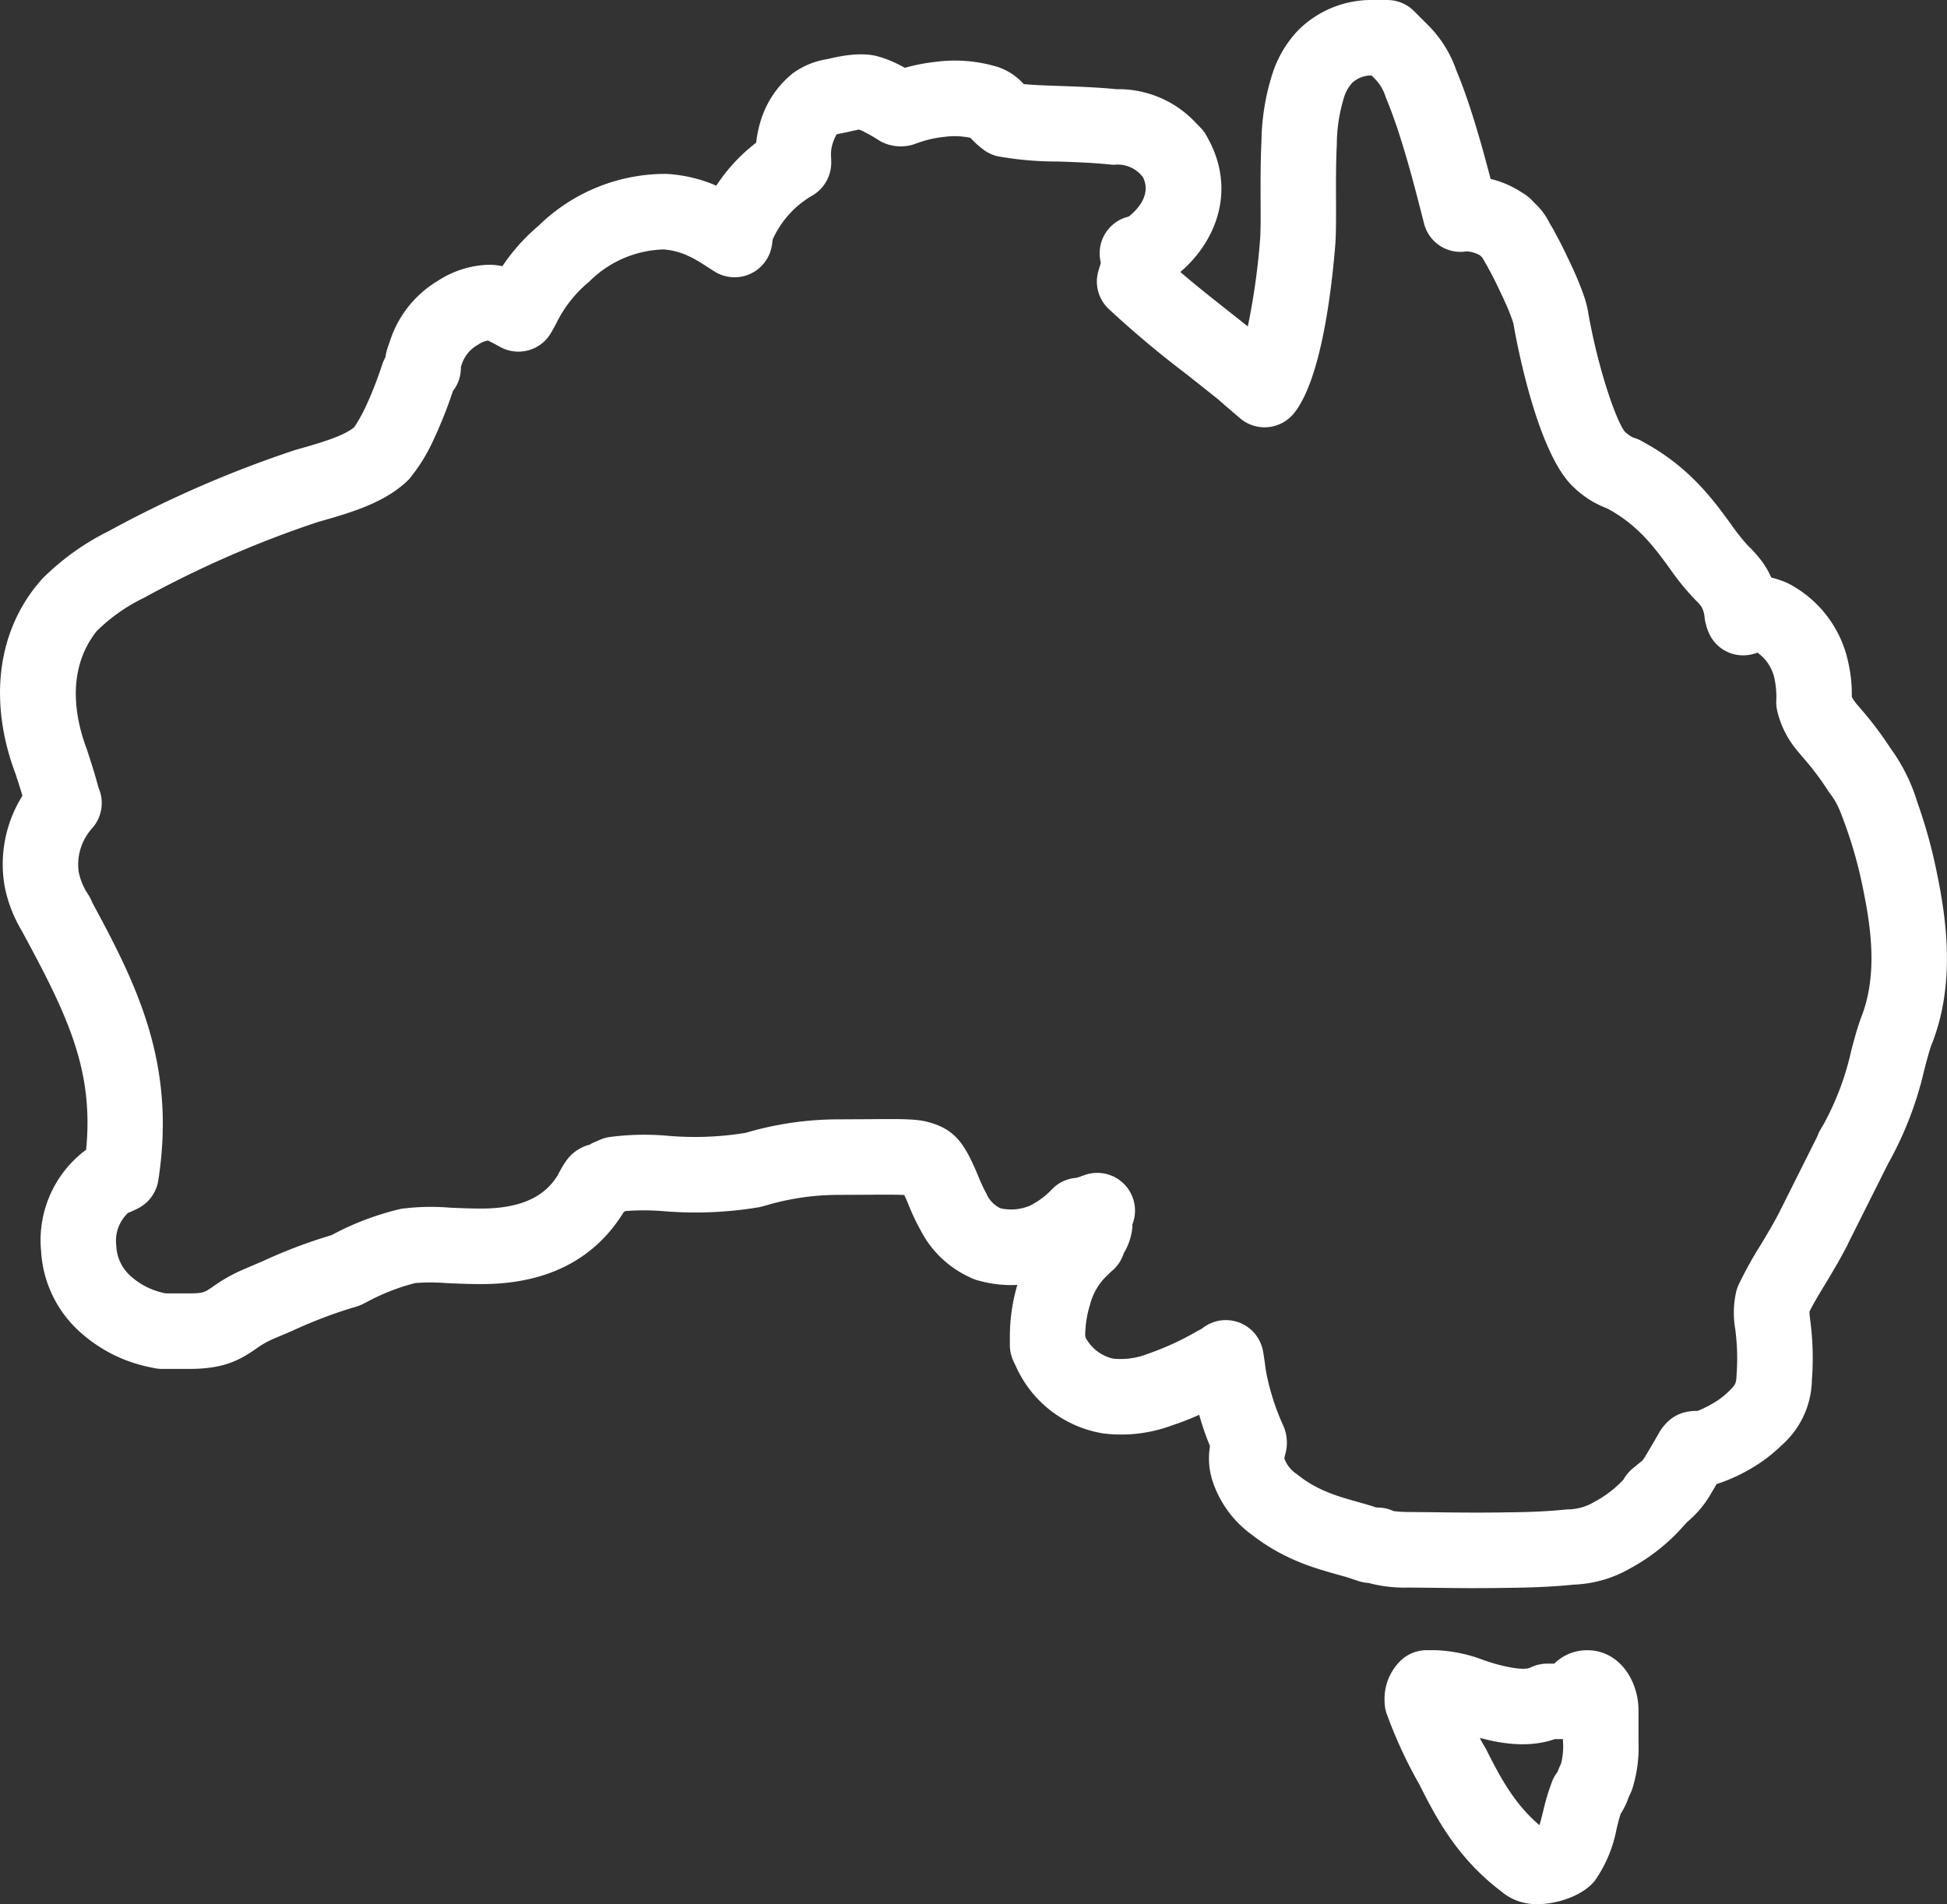 <svg xmlns="http://www.w3.org/2000/svg" xmlns:xlink="http://www.w3.org/1999/xlink" id="Group_910" data-name="Group 910" width="340.53" height="333.055" viewBox="0 0 340.53 333.055"><rect x="0" y="0" width="340.53" height="333.055" fill="#333333" stroke="none"/><defs><clipPath id="clip-path"><rect id="Rectangle_122" data-name="Rectangle 122" width="340.53" height="333.054" fill="#fff"></rect></clipPath></defs><g id="Group_909" data-name="Group 909" transform="translate(0 0)" clip-path="url(#clip-path)"><path id="Path_851" data-name="Path 851" d="M269.033,333.054a9.477,9.477,0,0,1-6.525-2.272c-7.39-5.633-11.068-12.25-14.2-18.55a80.357,80.357,0,0,1-5.673-12.2,6.588,6.588,0,0,1-.469-2.443,9.341,9.341,0,0,1,2.615-6.927,6.578,6.578,0,0,1,4.748-2.021h1.585a26.128,26.128,0,0,1,8.38,1.737c.865.291,1.737.588,2.6.806,3.573.911,5,.779,5.567.5a6.647,6.647,0,0,1,2.958-.693h1.222a8.138,8.138,0,0,1,5.778-2.344c5.607,0,8.955,5.336,8.955,10.5V304.6a24.015,24.015,0,0,1-1.083,8.288,7.244,7.244,0,0,1-.4.964,8.086,8.086,0,0,0-.376.878,12.048,12.048,0,0,1-1.248,2.5c-.31.925-.522,1.849-.74,2.741a23.283,23.283,0,0,1-3.725,8.9,5.5,5.5,0,0,1-.608.693c-2.285,2.292-6.439,3.493-9.364,3.493M258.81,303.978c.33.647.693,1.281,1.076,1.915,2.635,5.257,5.032,9.642,9.358,13.353.231-.7.429-1.519.654-2.443a40.318,40.318,0,0,1,1.591-5.263,6.615,6.615,0,0,1,.918-1.6c.211-.541.409-1.024.647-1.525a12.6,12.6,0,0,0,.317-3.817v-.4h-1.446c-5.171,1.809-10.619.429-13.089-.211l-.026-.007m14.145,5.336-.007.007.007-.007m-14.376-31.526c-3.018,0-5.91-.04-8.275-.066l-3.876-.04a24.311,24.311,0,0,1-7.053-.8,6.809,6.809,0,0,1-1.7-.317l-1.215-.4c-.845-.291-1.691-.522-2.6-.773-3.956-1.116-9.358-2.628-14.812-6.881-.2-.139-.4-.284-.575-.423a18.846,18.846,0,0,1-6.419-9.113,12.787,12.787,0,0,1-.423-6.029,48.391,48.391,0,0,1-1.889-5.481,49.971,49.971,0,0,1-4.893,1.9,25.354,25.354,0,0,1-11.966,1.347,20.27,20.27,0,0,1-15-11.292l-.634-1.354a6.581,6.581,0,0,1-.621-2.793V233.6a32,32,0,0,1,1.308-8.856,20.611,20.611,0,0,1-5.963-.548l-.872-.218a6.276,6.276,0,0,1-1.235-.449l-.759-.363a18.17,18.17,0,0,1-8.063-7.925c-.786-1.413-1.275-2.5-1.552-3.124-.092-.2-.475-1.07-.542-1.288-.324-.786-.581-1.374-.792-1.809-1.552-.079-3.923-.059-6.1-.046l-5.455.026a44.59,44.59,0,0,0-12.441,1.79c-.218.059-1.162.324-1.374.363a67.356,67.356,0,0,1-16.608.707,41.772,41.772,0,0,0-6.729-.033l-.145.066-.2.086c-3.7,6.062-10.771,12.626-24.9,12.626-2.252,0-4.273-.092-6.1-.172a34.017,34.017,0,0,0-5.494-.007,37.172,37.172,0,0,0-8.519,3.348l-.753.376a6.644,6.644,0,0,1-1.109.429l-.852.244a82.148,82.148,0,0,0-10.17,3.916l-3.289,1.4a15.632,15.632,0,0,0-3.15,1.79c-2.9,1.988-5.593,3.513-11.708,3.513H28.352a6.49,6.49,0,0,1-1.334-.139l-.733-.152A25.779,25.779,0,0,1,14.359,233.3a20.544,20.544,0,0,1-7.165-14.429A19.72,19.72,0,0,1,14,201.95a9.158,9.158,0,0,1,1.063-.819c1.374-14.013-3.249-23.542-11.213-38.249a24.367,24.367,0,0,1-3.025-7.792,22.585,22.585,0,0,1,3.1-15.908c-.376-1.268-.766-2.47-1.189-3.777-4.755-12.58-3.262-24.949,4.193-33.633a10,10,0,0,1,.8-.872,44.259,44.259,0,0,1,11.332-8.03A197.132,197.132,0,0,1,51.531,78.743l.423-.125.165-.046c3.916-1.116,7.964-2.272,9.853-3.87a27.765,27.765,0,0,0,1.9-3.375,65.093,65.093,0,0,0,2.747-6.875c.086-.258.33-1.017.442-1.261.026-.053.3-.627.33-.687l.046-.092a6.728,6.728,0,0,1,.337-1.519l.423-1.215a19.123,19.123,0,0,1,8.327-10.526,17.278,17.278,0,0,1,8.38-2.82,10.71,10.71,0,0,1,2.965.225A33.862,33.862,0,0,1,94.179,39.5a31.753,31.753,0,0,1,21.971-9.087,12.377,12.377,0,0,1,1.486.086,25.345,25.345,0,0,1,7.647,1.975,30.405,30.405,0,0,1,6.974-7.515,20.716,20.716,0,0,1,.931-4.273,17.034,17.034,0,0,1,5.455-7.852,13.762,13.762,0,0,1,6.1-2.5c2.219-.548,5.772-1.255,8.684-.508a19.219,19.219,0,0,1,4.1,1.644c.251.125.5.258.733.39a33.135,33.135,0,0,1,5.309-1.037,25.762,25.762,0,0,1,10.982.9,10.507,10.507,0,0,1,4.491,2.978c1.7.178,4.094.258,6.425.337,3.1.112,6.5.231,9.82.561a18.48,18.48,0,0,1,13.756,5.772l.971,1a6.721,6.721,0,0,1,1.083,1.5l.581,1.1c4.464,9.021.634,17.612-5.237,22.6,2.807,2.417,6.016,4.953,9.358,7.581l2.443,1.942a119.976,119.976,0,0,0,2.133-15.017c.139-1.625.119-4.068.106-6.855-.013-3.308-.02-7.053.152-10.6a40.282,40.282,0,0,1,1.909-11.7,19.836,19.836,0,0,1,4.537-7.66A18.145,18.145,0,0,1,239.415,0h3.229a6.6,6.6,0,0,1,4.675,1.942L249.6,4.226a20.73,20.73,0,0,1,5.078,7.977l.291.733c.839,2.034,1.519,4.022,1.948,5.283,1.591,4.834,2.747,9.06,3.791,13.075a17.364,17.364,0,0,1,5.389,2.318l.561.357a6.792,6.792,0,0,1,1.242,1.017l.522.548a11.9,11.9,0,0,1,2.661,3.6c.363.588.68,1.129,1,1.77.568,1.024,1.341,2.529,2.08,4.1.713,1.486,1.446,3.051,2.041,4.55.3.746.581,1.486.858,2.285a17.631,17.631,0,0,1,.766,3.13c1.8,10.058,4.992,18.959,6.392,20.571a7.038,7.038,0,0,0,1.308.944l.641.218a6.7,6.7,0,0,1,1.01.469l.641.363c7.753,4.292,11.88,9.965,14.892,14.106a34.655,34.655,0,0,0,3.051,3.843,21.847,21.847,0,0,1,2.43,2.747,14.969,14.969,0,0,1,1.6,2.78c.409.106.832.225,1.281.376.244.079.971.33,1.2.442.059.02.634.291.693.324a20.244,20.244,0,0,1,10.315,13.8,25.153,25.153,0,0,1,.6,5.943,7.313,7.313,0,0,0,1,1.426l.641.753a60.592,60.592,0,0,1,5.125,6.8,31.563,31.563,0,0,1,4.7,9.463,88.355,88.355,0,0,1,3.381,12.177c1.783,8.565,3.289,19.758-.918,30.265-.416,1.142-.812,2.675-1.255,4.358a61.714,61.714,0,0,1-6.313,16.377l-6.9,13.769c-.066.145-.132.284-.192.423-1.354,2.641-2.7,4.874-3.949,6.947-1,1.651-1.935,3.176-2.727,4.768.007.251.04.667.125,1.426a50.1,50.1,0,0,1,.3,10.546,15.54,15.54,0,0,1-5.276,11.391,27.3,27.3,0,0,1-5.7,4.273,29.751,29.751,0,0,1-5.679,2.523c-.251.436-.522.885-.812,1.36a18.539,18.539,0,0,1-4.358,5.29l-.343.363a33.754,33.754,0,0,1-9.5,7.674,21.368,21.368,0,0,1-9.972,2.906l-1.063.1c-3.275.3-6.815.429-10.441.462-1.724.033-3.474.046-5.184.046m-14.773-13.465a20.942,20.942,0,0,0,2.622.152l4.048.04c3.6.046,8.44.112,13.108.02,3.315-.026,6.485-.139,9.331-.4l1.182-.112a9.137,9.137,0,0,0,4.768-1.321,19.21,19.21,0,0,0,5.1-3.909,6.689,6.689,0,0,1,1.592-1.922l1.189-.977c.145-.125.3-.238.456-.35a6.891,6.891,0,0,0,.674-.991c.746-1.235,1.129-1.889,1.473-2.483l.746-1.3a7.773,7.773,0,0,1,1.208-1.677,6.648,6.648,0,0,1,3.15-2,8.474,8.474,0,0,1,2.463-.3,18.369,18.369,0,0,0,2.5-1.215,13.691,13.691,0,0,0,2.873-2.126c1.149-1.123,1.393-1.36,1.433-2.82a38.688,38.688,0,0,0-.231-8.235,16.647,16.647,0,0,1,.172-6.432,6.533,6.533,0,0,1,.416-1.208,68.288,68.288,0,0,1,3.824-6.927c1.05-1.743,2.186-3.606,3.322-5.8.046-.106.1-.211.152-.31l6.478-12.937a6.358,6.358,0,0,1,.588-1.255l.363-.608.073-.119a48.8,48.8,0,0,0,4.913-13.023c.561-2.133,1.083-4.061,1.7-5.725,2.945-7.357,1.809-15.664.31-22.849a75.617,75.617,0,0,0-2.873-10.394c-1.07-3-1.585-4.385-2.919-6.1a6.463,6.463,0,0,1-.383-.561,46.086,46.086,0,0,0-4.18-5.534l-.786-.938a16.933,16.933,0,0,1-3.8-7.258,6.757,6.757,0,0,1-.192-1.585,15.6,15.6,0,0,0-.264-3.942,7.468,7.468,0,0,0-3.018-4.735,6.628,6.628,0,0,1-2.021.456,6.514,6.514,0,0,1-6.591-4.18c-.053-.139-.106-.271-.152-.4a4.872,4.872,0,0,1-.225-.773,5.939,5.939,0,0,1-.251-1.235,4.786,4.786,0,0,0-.581-1.948,8.68,8.68,0,0,0-.9-1,44.046,44.046,0,0,1-4.636-5.659c-2.668-3.658-5.422-7.442-10.685-10.355l-.376-.185a16.821,16.821,0,0,1-5.607-3.54c-6.267-5.574-9.912-24.513-10.573-28.258a5.744,5.744,0,0,0-.218-.931c-.185-.535-.4-1.083-.621-1.658-.508-1.261-1.123-2.556-1.73-3.83-.627-1.341-1.255-2.575-1.836-3.619-.284-.561-.449-.819-.6-1.083-.231-.39-.376-.647-.475-.839-.092-.1-.211-.218-.35-.357l-.059-.066a5.029,5.029,0,0,0-2.417-.72,6.566,6.566,0,0,1-7.409-4.88l-.317-1.248c-1.228-4.794-2.5-9.754-4.312-15.275-.4-1.169-.971-2.859-1.684-4.6l-.39-.977a7.906,7.906,0,0,0-2.113-3.427l-.357-.357h-.489a5.039,5.039,0,0,0-2.886,1.261,6.659,6.659,0,0,0-1.486,2.694,28.178,28.178,0,0,0-1.222,8.09c-.165,3.335-.152,6.835-.139,9.919.013,3.269.007,6.128-.158,8.017-.7,8.4-2.569,23.371-7.2,29.1a6.607,6.607,0,0,1-9.424.872l-.951-.812c-1.235-1.05-2.424-2.074-2.879-2.509-.106-.073-.2-.145-.244-.185l-5.2-4.127a178.58,178.58,0,0,1-13.756-11.543,6.592,6.592,0,0,1-1.7-6.756c.1-.33.271-.858.376-1.255-.059-.277-.112-.535-.145-.786a6.6,6.6,0,0,1,4.154-7.04,7.9,7.9,0,0,1,.859-.264c.958-.74,4.174-3.52,2.5-6.894l-.3-.357a5.505,5.505,0,0,0-4.7-1.816c-.231,0-.462-.013-.687-.033-3.117-.33-6.313-.436-9.225-.535a57.8,57.8,0,0,1-10.533-.925,6.58,6.58,0,0,1-2.192-.964,15.007,15.007,0,0,1-2.509-2.232l-.026-.02a13.225,13.225,0,0,0-4.642-.158,19.867,19.867,0,0,0-4.986,1.2,7.455,7.455,0,0,1-6.1-.436c-.951-.594-1.651-1.037-2.516-1.473a6.378,6.378,0,0,0-1.459-.634c.363.106-.462.145-1.6.449l-1.175.244a9.006,9.006,0,0,0-.931.2,9.4,9.4,0,0,0-.621,1.393,6.325,6.325,0,0,0-.337,2.688c0,.086.02.792.02.872a6.669,6.669,0,0,1-3.176,5.673,16.884,16.884,0,0,0-7.086,7.806,8.559,8.559,0,0,1-.264,1.664,6.6,6.6,0,0,1-9.912,3.876l-.951-.608c-2.41-1.558-4.5-2.906-7.72-3.216-.046,0-.119-.013-.2-.02a19.1,19.1,0,0,0-13.009,5.626,21.841,21.841,0,0,0-5.752,7.264c-.317.608-.627,1.175-.951,1.724a6.586,6.586,0,0,1-8.836,2.463c-.918-.5-1.73-.938-2.2-1.142a4.466,4.466,0,0,0-1.724.733,6.061,6.061,0,0,0-2.906,3.632l-.092.258v.165a6.532,6.532,0,0,1-1.407,4.068l-.059.218a79.277,79.277,0,0,1-3.315,8.3,31.134,31.134,0,0,1-4.266,6.875c-4.114,4.114-10.064,5.811-15.823,7.456l-.145.04a184.938,184.938,0,0,0-30.43,13.267,30.89,30.89,0,0,0-8.142,5.706l-.112.112c-5.633,7.139-3.507,15.935-1.724,20.65.786,2.4,1.407,4.332,2.06,6.775a6.451,6.451,0,0,1,.449,1.459,6.619,6.619,0,0,1-1.631,5.659,9.491,9.491,0,0,0-2.3,7.555,11.244,11.244,0,0,0,1.208,3.242l.053.092.515.819a6.267,6.267,0,0,1,.588,1.2c7.766,14.357,14.759,28.218,11.557,48.65a6.627,6.627,0,0,1-3.454,4.821c-.489.264-1.01.489-1.525.713a2.277,2.277,0,0,1-.3.119,6.655,6.655,0,0,0-2.067,5.673,7.49,7.49,0,0,0,2.661,5.508,12.569,12.569,0,0,0,5.884,2.879l.132.026h4.015c2.5,0,2.76-.178,4.226-1.189a28.1,28.1,0,0,1,5.514-3.084l3.2-1.367a88.779,88.779,0,0,1,11.959-4.53l.244-.112a48.5,48.5,0,0,1,12.058-4.524,40.112,40.112,0,0,1,8.44-.191c1.644.073,3.474.158,5.5.158,8.585,0,11.755-3.236,13.359-5.792.106-.211.218-.436.3-.568a16.333,16.333,0,0,1,1.063-1.783,7.184,7.184,0,0,1,4.458-3.084c-.3.046.1-.152.581-.363l1.057-.462a6.779,6.779,0,0,1,1.506-.442,46.006,46.006,0,0,1,10.348-.231,54.974,54.974,0,0,0,13.564-.515,57.438,57.438,0,0,1,16.166-2.364l5.342-.026c5.514-.046,8.3-.079,10.421.5,4.907,1.288,6.525,4.075,8.862,9.694.033.073.086.218.132.363l.191.4c.185.416.508,1.156,1,2.047a5.077,5.077,0,0,0,2.351,2.529l.277.086a8.523,8.523,0,0,0,5.012-.5,14.138,14.138,0,0,0,3.969-3l.165-.158a6.584,6.584,0,0,1,4.022-1.71c.429-.139.918-.31,1.275-.442a6.6,6.6,0,0,1,8.453,8.625l.026.31a10.706,10.706,0,0,1-1.525,4.7,6.543,6.543,0,0,1-2.014,3.051l-.251.218c-.211.211-.528.522-.588.581l-.145.125-.059.059a10.676,10.676,0,0,0-2.833,4.94,18.934,18.934,0,0,0-.852,5.422l.079.376a7.272,7.272,0,0,0,4.808,3.665,12.949,12.949,0,0,0,6.023-.825,49.588,49.588,0,0,0,8.664-3.969c.357-.192.641-.343.832-.442a6.6,6.6,0,0,1,10.678,3.857c.152.786.258,1.572.37,2.377a21.207,21.207,0,0,0,.4,2.344,41.275,41.275,0,0,0,2.635,8.037,7.494,7.494,0,0,1,.674,4.629l-.158.68a4.747,4.747,0,0,0-.165.8,5.537,5.537,0,0,0,1.975,2.582,2.548,2.548,0,0,1,.324.231c3.474,2.78,7.026,3.777,10.46,4.742,1.169.324,2.245.634,3.216.964l.33.04a6.562,6.562,0,0,1,2.84.641M22.739,211.842a.982.982,0,0,1-.119.112l.119-.112M85.831,59.507l-.033.007.033-.007m114.635-8.8a6.832,6.832,0,0,1-.885.1,5.855,5.855,0,0,0,.885-.1M199.251,37.6a5.451,5.451,0,0,0-.581.046c.2-.026.409-.04.581-.046" transform="translate(-0.002 0.003)" fill="#fff"></path></g></svg>